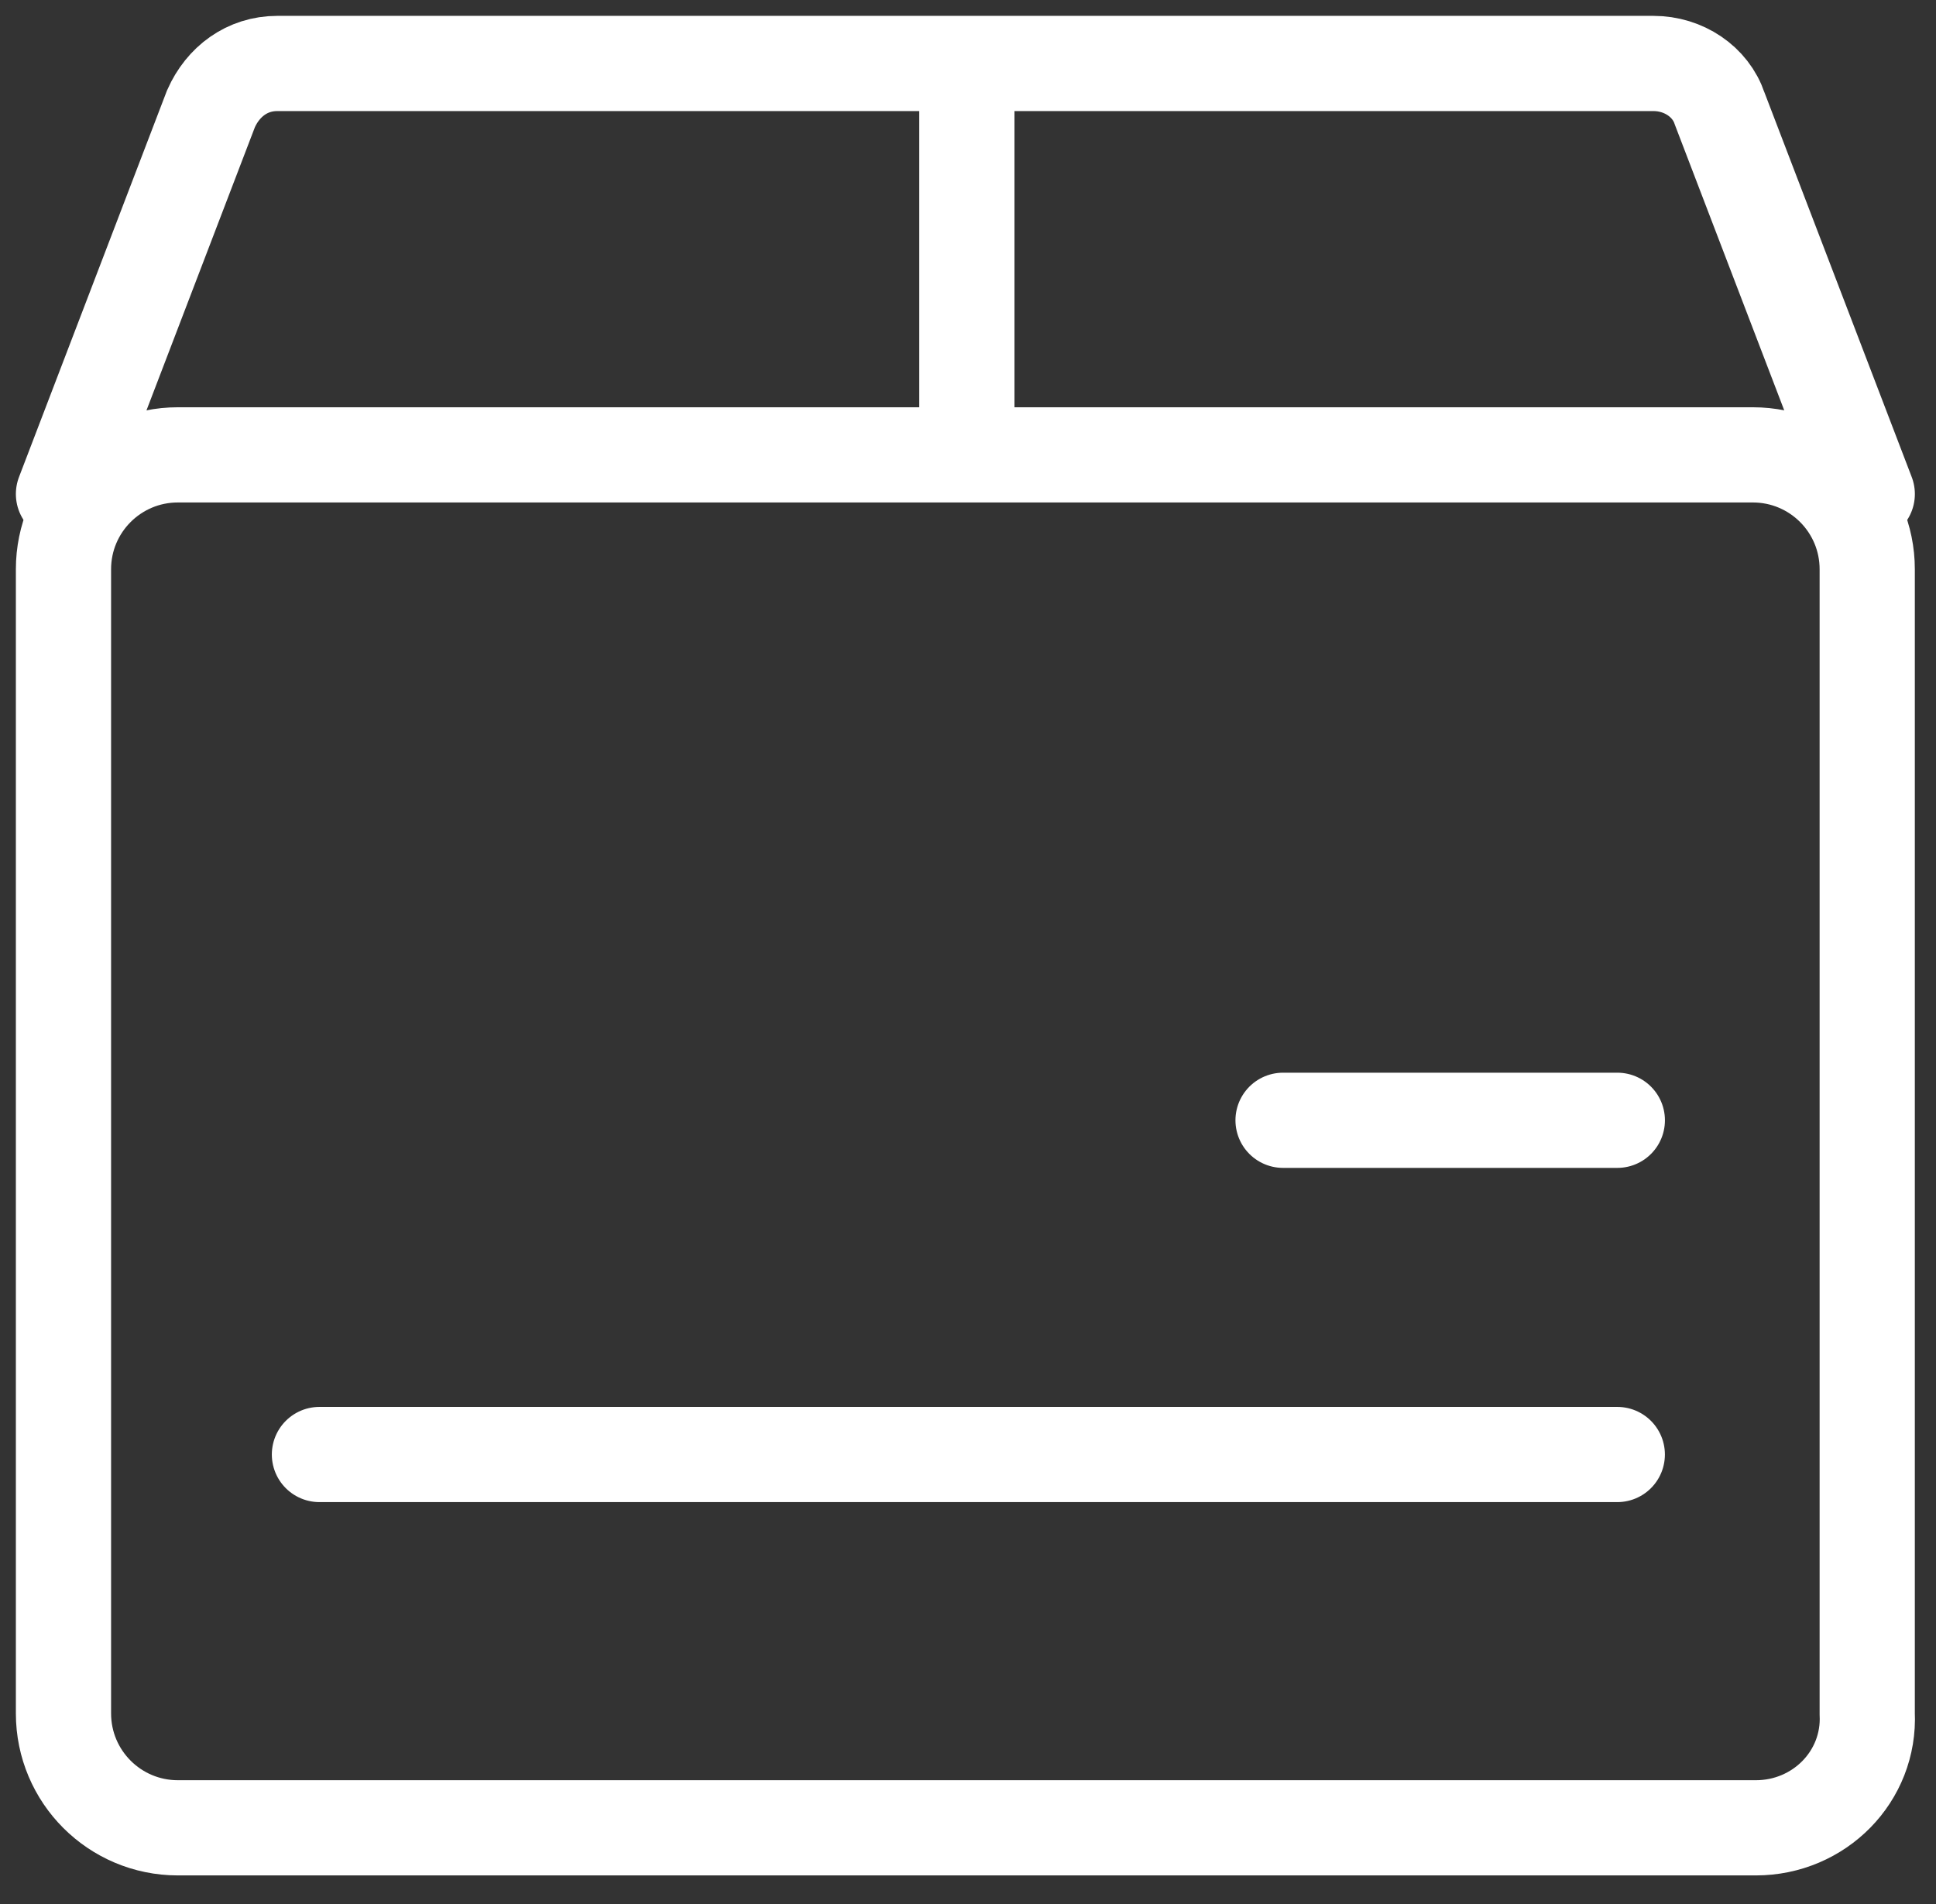 <svg width="61" height="60" viewBox="0 0 61 60" fill="none" xmlns="http://www.w3.org/2000/svg">
<rect x="0" y="0" width="61" height="60" fill="#333333" stroke="none"/>
<path d="M55.323 57.599H5.605C3.613 57.599 2 55.986 2 53.994V17.939C2 15.947 3.613 14.334 5.605 14.334H55.228C57.221 14.334 58.833 15.947 58.833 17.939V53.994C58.928 55.986 57.315 57.599 55.323 57.599Z" stroke="white" stroke-width="3" stroke-miterlimit="10"/>
<path d="M2 15.568L6.649 3.423C7.029 2.569 7.788 2 8.737 2H52.097C53.046 2 53.9 2.569 54.184 3.423L58.834 15.568" stroke="white" stroke-width="3" stroke-miterlimit="10" stroke-linecap="round"/>
<path d="M30.464 2.664V13.955" stroke="white" stroke-width="3" stroke-miterlimit="10" stroke-linecap="round"/>
<path d="M40.427 35.303H50.959" stroke="white" stroke-width="3" stroke-miterlimit="10" stroke-linecap="round"/>
<path d="M10.065 45.835H50.958" stroke="white" stroke-width="3" stroke-miterlimit="10" stroke-linecap="round"/>
</svg>

